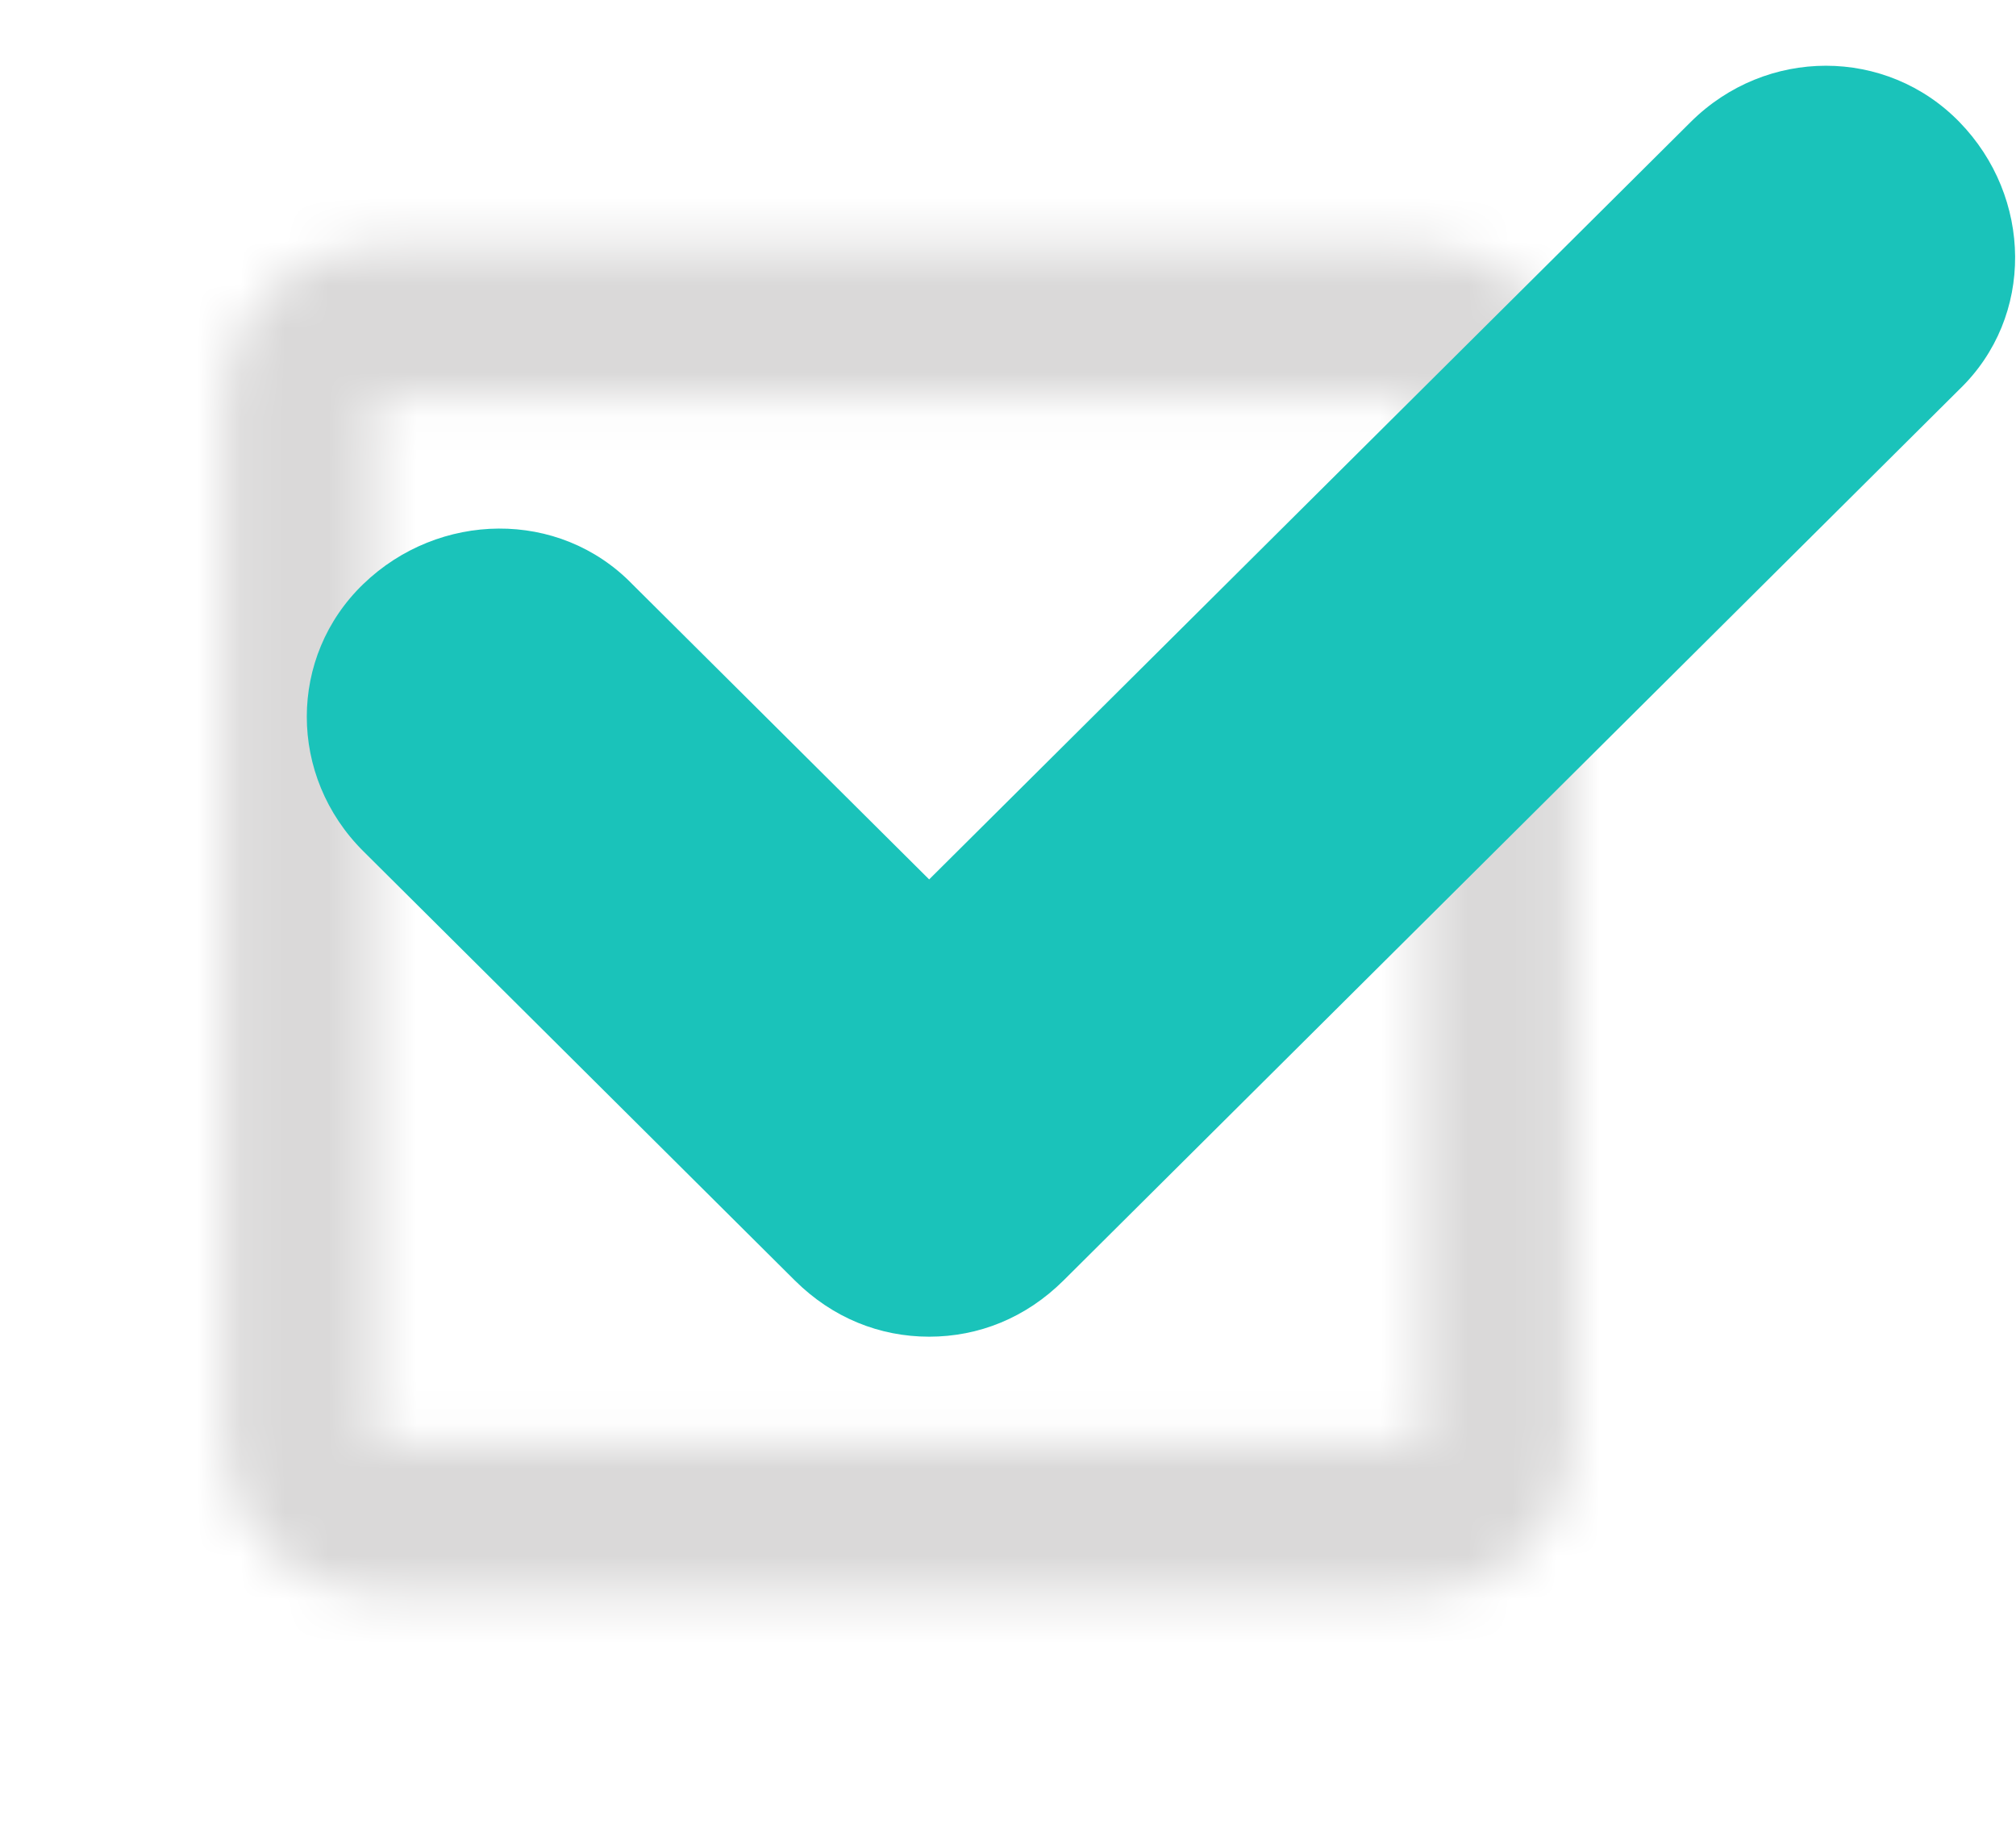 <?xml version="1.0" encoding="UTF-8"?>
<svg xmlns="http://www.w3.org/2000/svg" width="46" height="42" viewBox="0 0 46 42" fill="none">
  <mask id="mask0_68_416" style="mask-type:luminance" maskUnits="userSpaceOnUse" x="5" y="5" width="31" height="32">
    <path fill-rule="evenodd" clip-rule="evenodd" d="M8.542 5.625H32.458C34.337 5.625 35.875 7.162 35.875 9.042V32.958C35.875 34.837 34.337 36.375 32.458 36.375H8.542C6.662 36.375 5.125 34.837 5.125 32.958V9.042C5.125 7.162 6.662 5.625 8.542 5.625ZM32.458 32.958V9.042H8.542V32.958H32.458Z" fill="white"></path>
  </mask>
  <g mask="url(#mask0_68_416)">
    <rect y="0.5" width="41" height="41" fill="#DAD9D9"></rect>
  </g>
  <g clip-path="url(#clip0_68_416)">
    <path d="M21.201 30.5C20.072 30.5 18.996 30.072 18.135 29.216L8.291 19.424C6.57 17.712 6.57 14.983 8.291 13.325C10.012 11.666 12.756 11.613 14.423 13.325L21.201 20.066L38.577 2.784C40.298 1.072 43.041 1.072 44.709 2.784C46.377 4.496 46.43 7.225 44.709 8.884L24.268 29.216C23.407 30.072 22.331 30.5 21.201 30.5Z" fill="#1AC3BA"></path>
  </g>
  <defs>
    <clipPath id="clip0_68_416">
      <rect width="39" height="29" fill="white" transform="translate(7 1.5)"></rect>
    </clipPath>
  </defs>
</svg>
